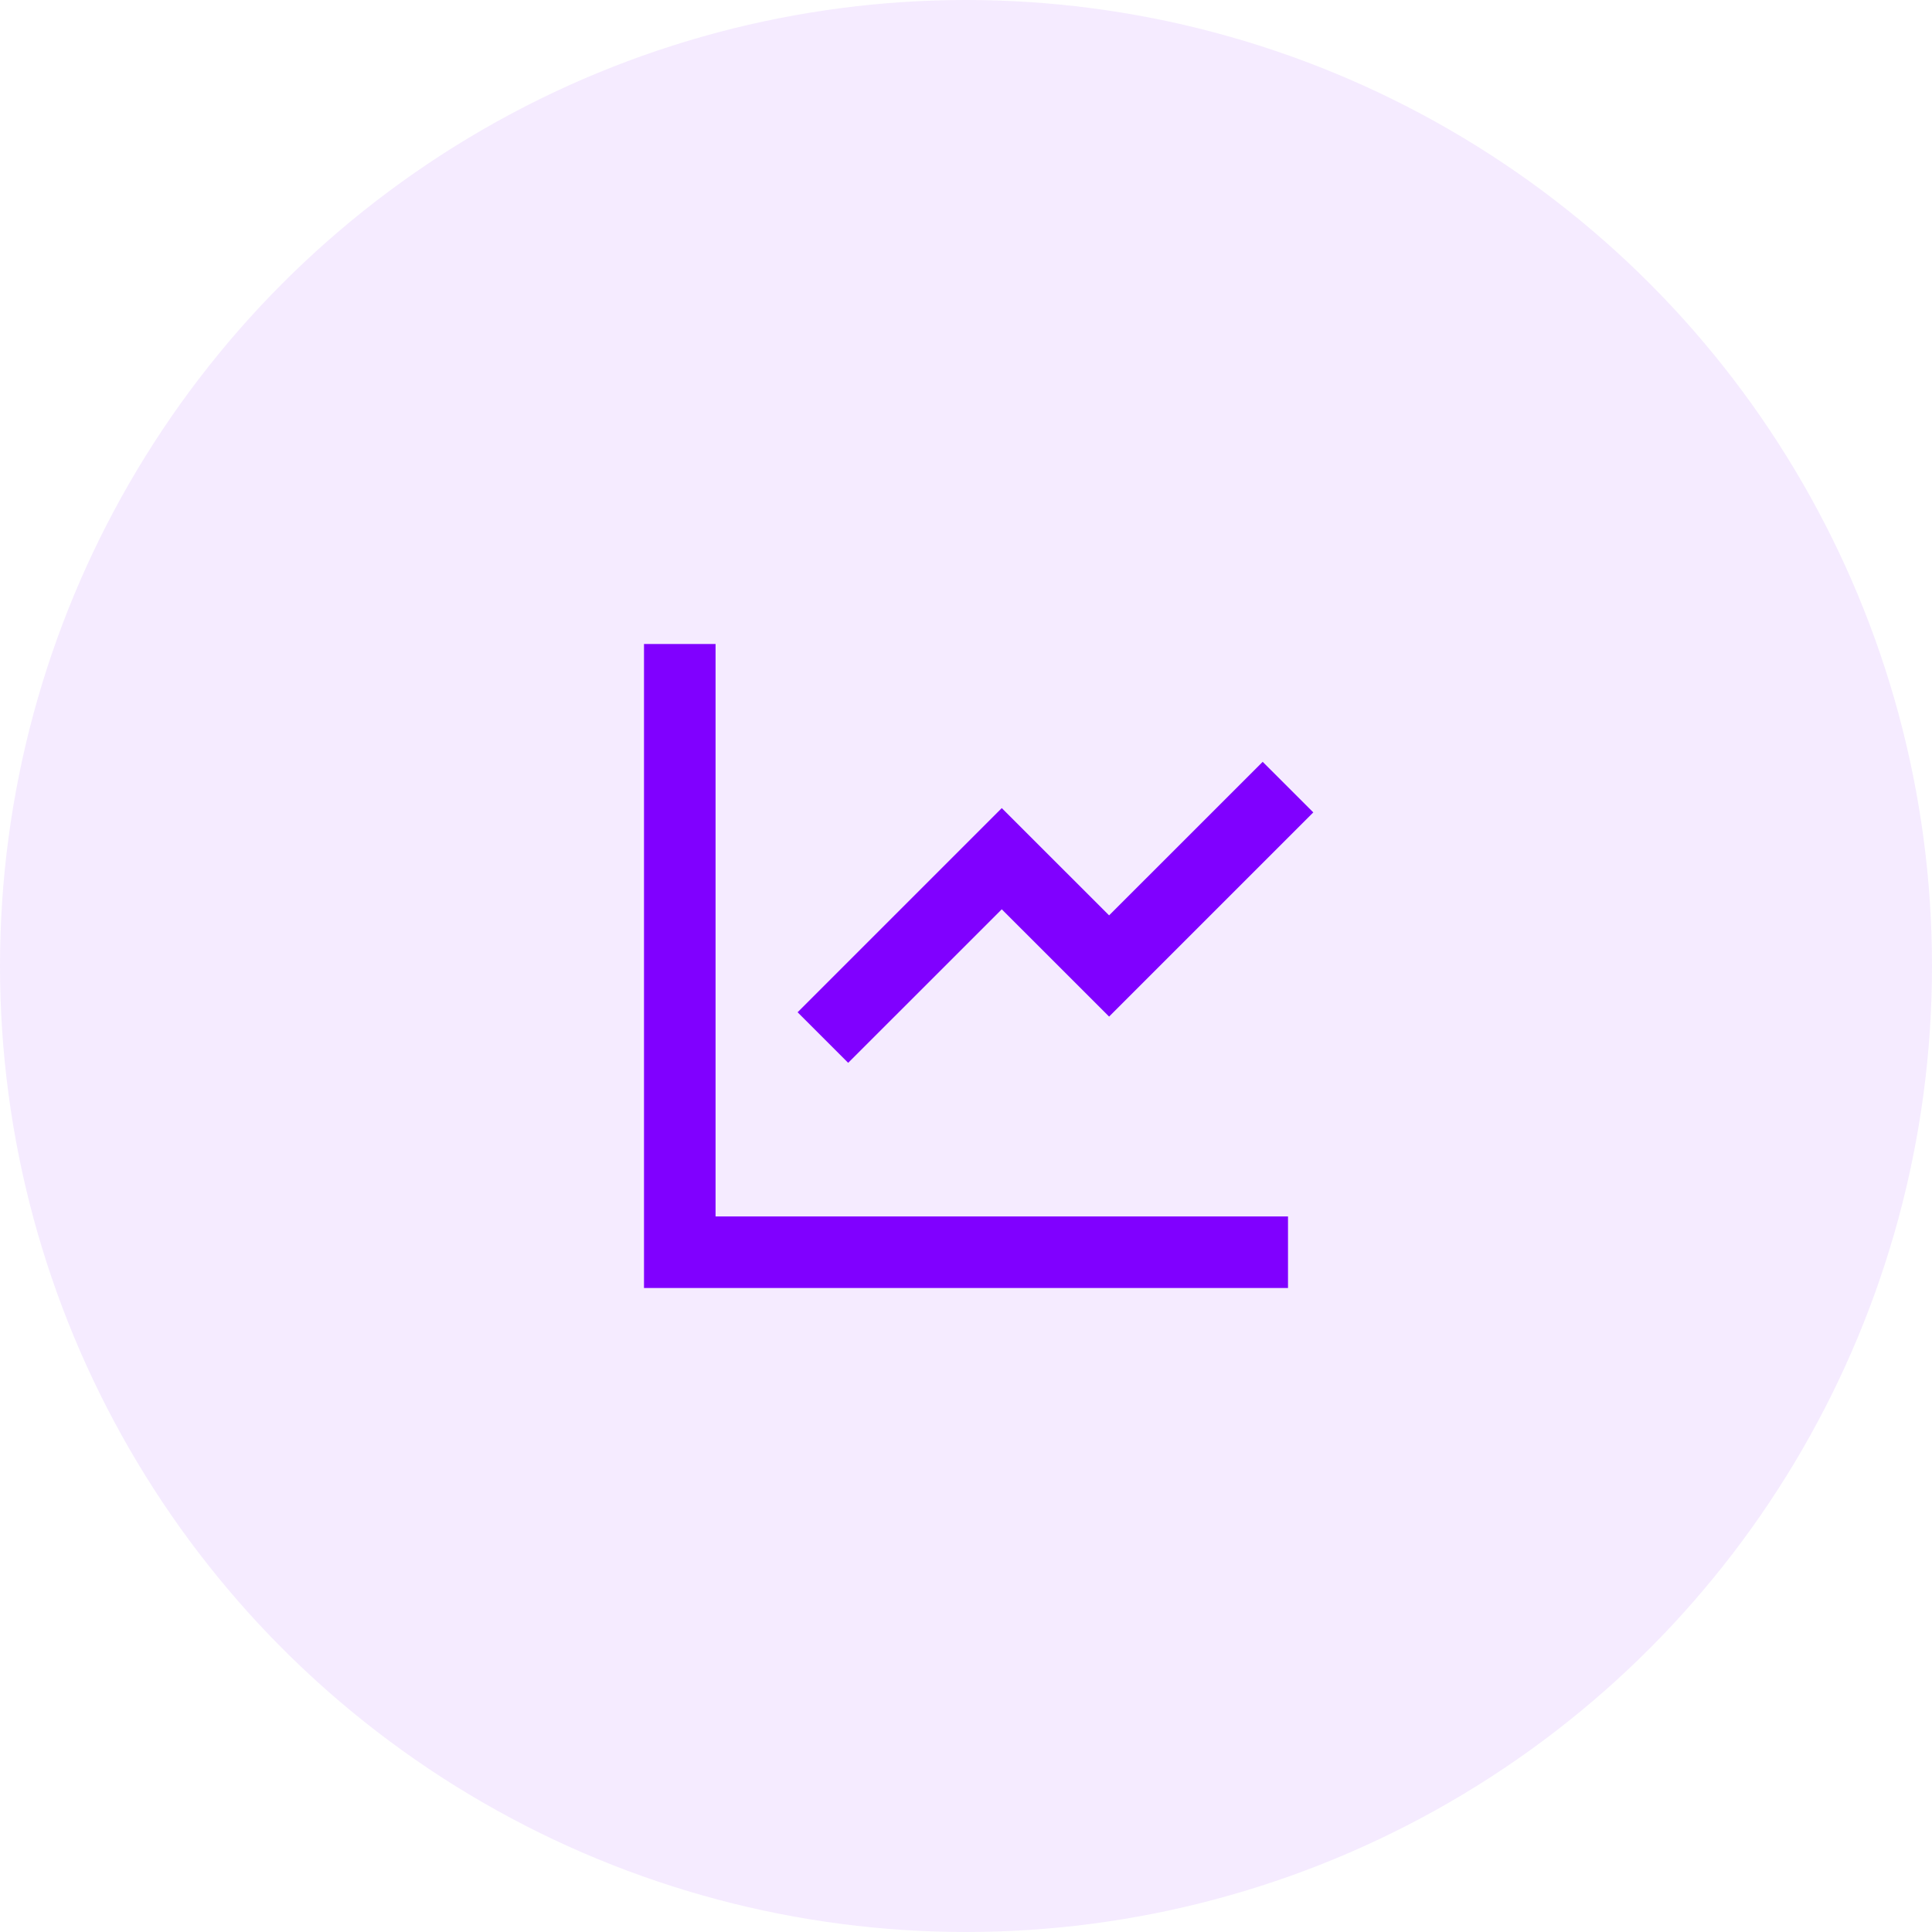 <?xml version="1.0" encoding="UTF-8"?> <svg xmlns="http://www.w3.org/2000/svg" xmlns:xlink="http://www.w3.org/1999/xlink" width="72px" height="72px" viewBox="0 0 72 72"> <title>I4</title> <g id="Page-1" stroke="none" stroke-width="1" fill="none" fill-rule="evenodd"> <g id="Desktop-1200" transform="translate(-152, -1397)"> <g id="I4" transform="translate(152, 1397)"> <circle id="Oval" fill-opacity="0.08" fill="#8000FF" cx="36" cy="36" r="36"></circle> <g id="Group-11" transform="translate(20, 20)"> <polygon id="Path" points="0 0 32 0 32 32 0 32"></polygon> <path d="M6.667,4 L6.667,25.333 L28,25.333 L28,28 L4,28 L4,4 L6.667,4 Z M27.057,8.391 L28.943,10.276 L21.333,17.885 L17.333,13.887 L11.609,19.609 L9.724,17.724 L17.333,10.115 L21.333,14.113 L27.057,8.391 Z" id="Shape" fill="#8000FF" fill-rule="nonzero"></path> </g> </g> </g> </g> </svg> 